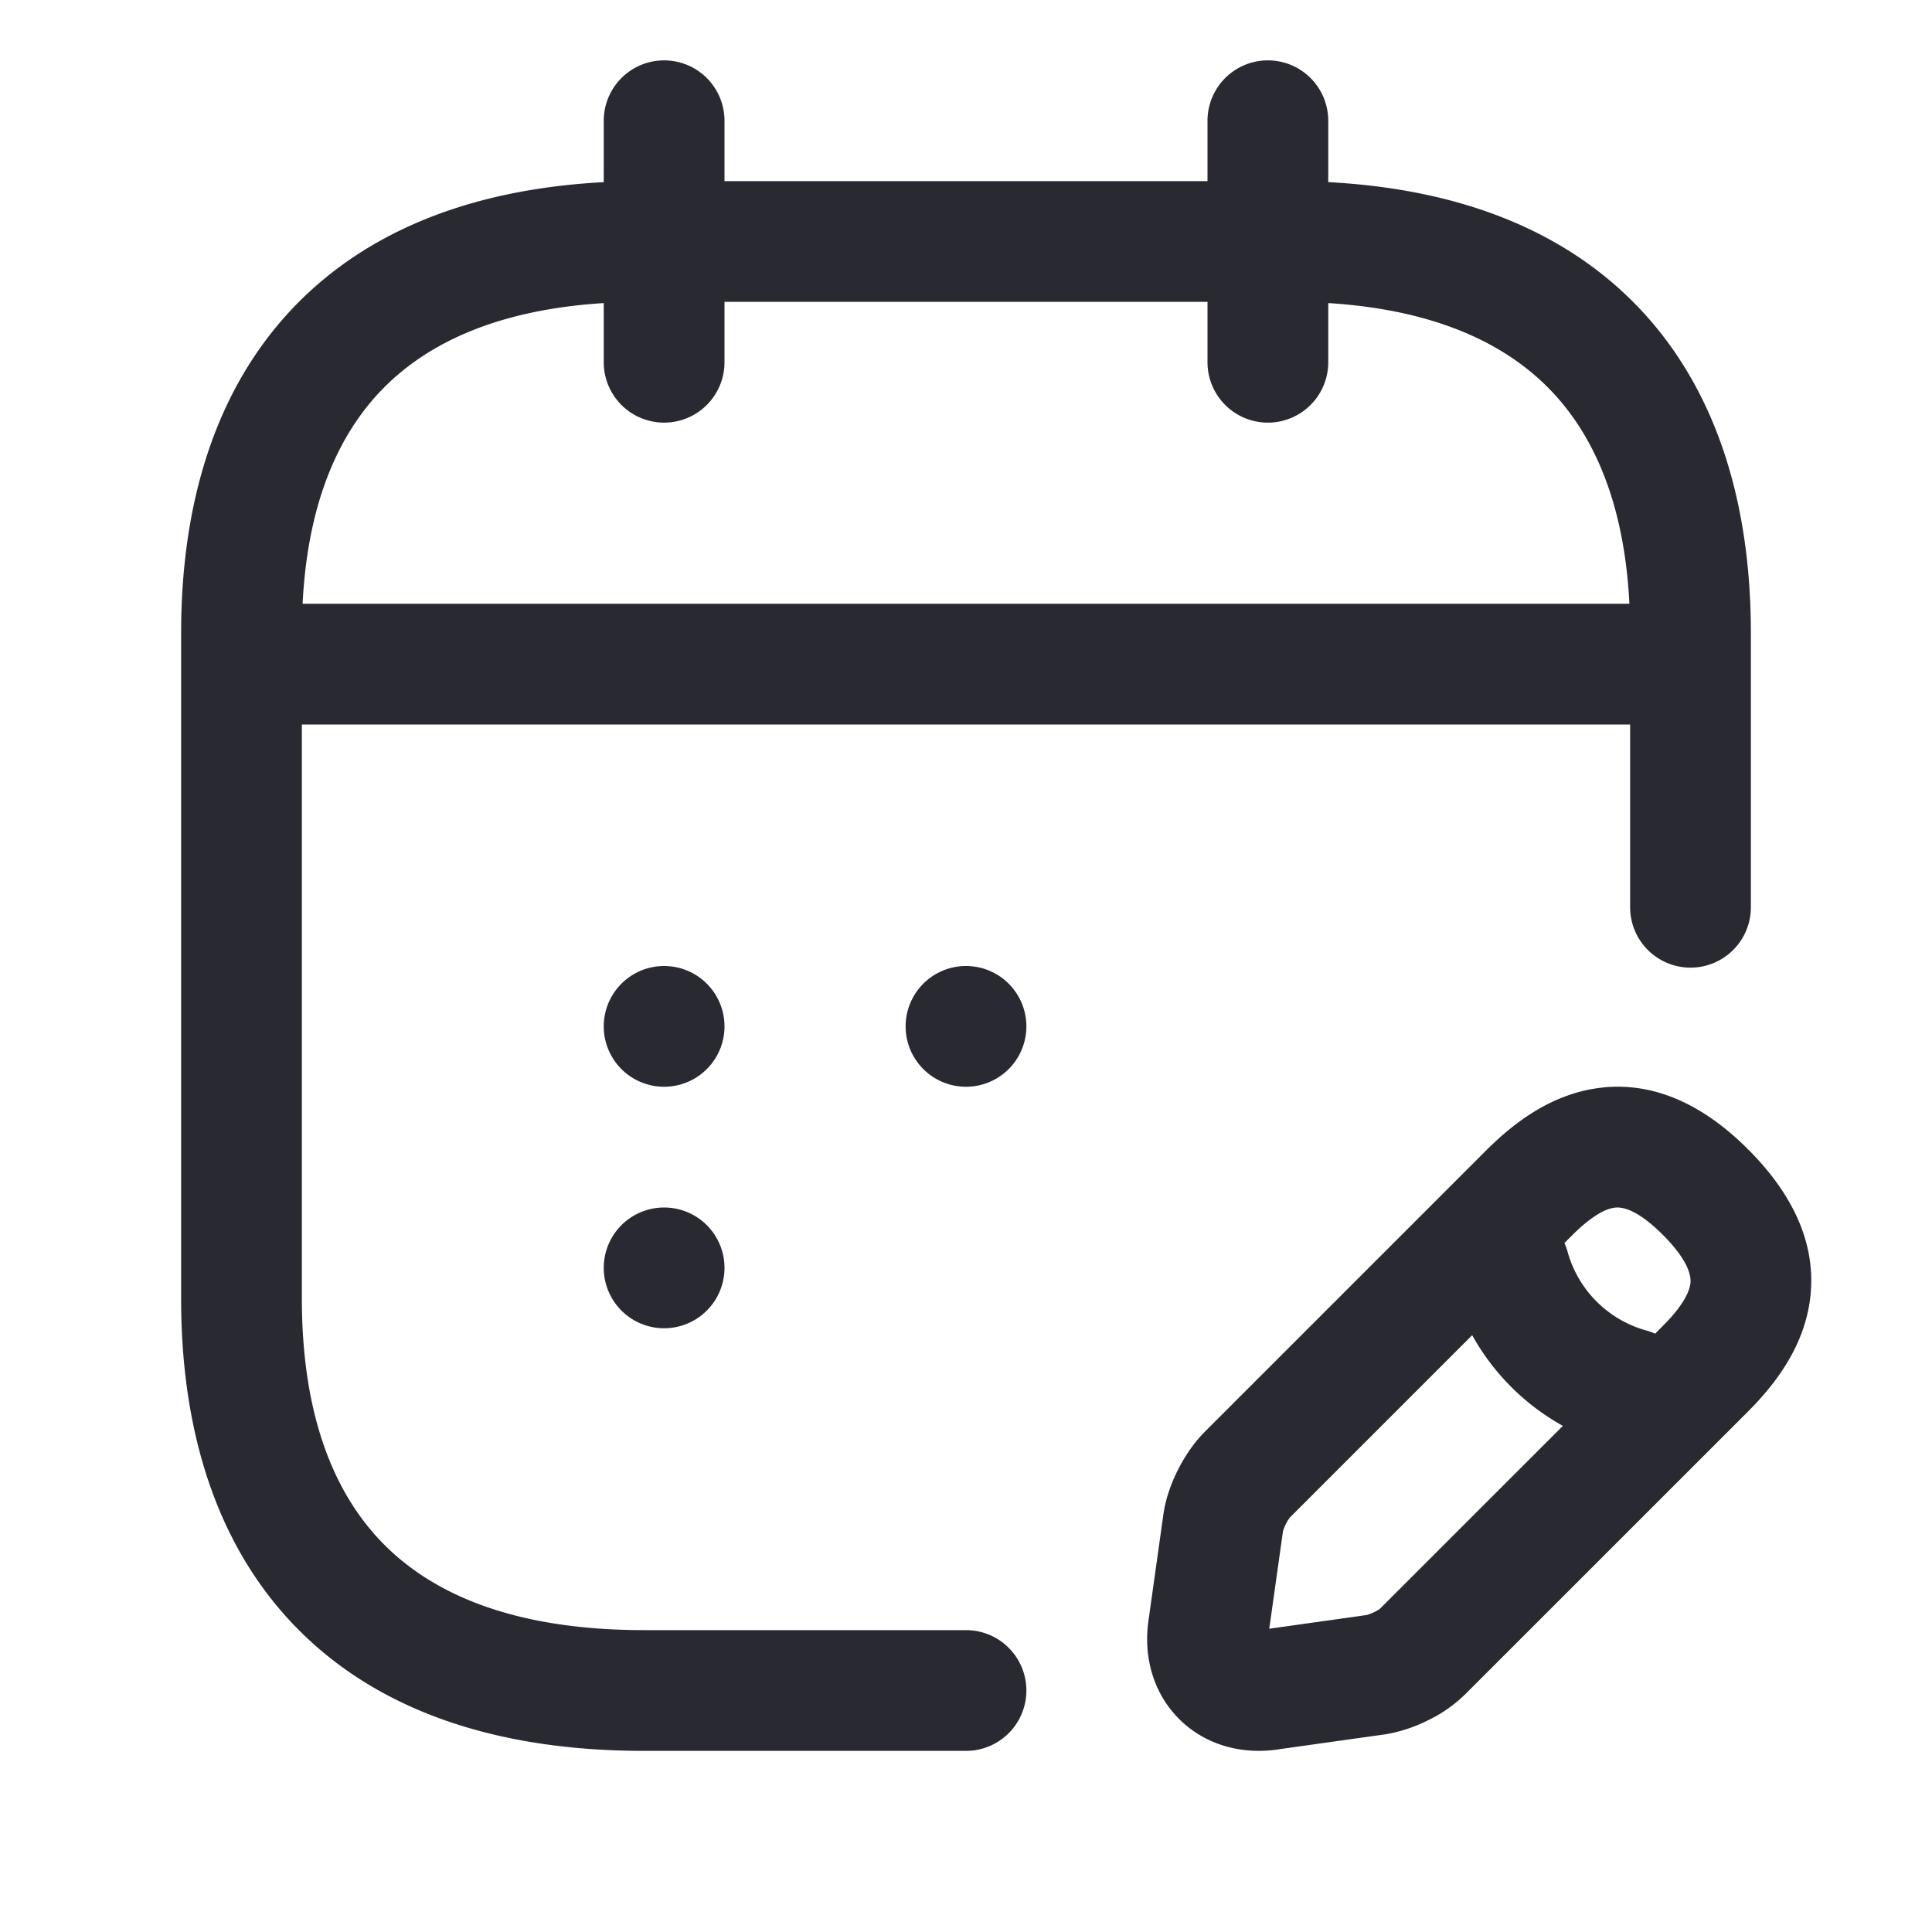 <svg xmlns="http://www.w3.org/2000/svg" width="32" height="32" fill="none"><path fill="#292932" fill-rule="evenodd" d="M11 1a1 1 0 0 1 1 1v1h8V2a1 1 0 1 1 2 0v1.017c2.198.115 3.933.812 5.14 2.076C28.458 6.475 29 8.381 29 10.486v4.541a1 1 0 1 1-2 0V12H5v9.514c0 1.785.458 3.123 1.307 4.012.84.88 2.21 1.474 4.36 1.474H16a1 1 0 1 1 0 2h-5.333c-2.516 0-4.48-.703-5.807-2.093C3.542 25.525 3 23.619 3 21.514V10.487c0-2.106.542-4.012 1.86-5.394C6.067 3.83 7.802 3.133 10 3.017V2a1 1 0 0 1 1-1Zm-1 5v-.98c-1.772.111-2.943.669-3.693 1.454-.77.807-1.218 1.982-1.295 3.526h21.976c-.077-1.544-.525-2.72-1.295-3.526-.75-.785-1.92-1.343-3.693-1.454V6a1 1 0 1 1-2 0V5h-8v1a1 1 0 1 1-2 0Z" clip-rule="evenodd"/><path fill="#292932" fill-rule="evenodd" d="M26.547 18.012c.88-.09 1.688.305 2.406 1.024.723.722 1.123 1.532 1.035 2.413-.082.828-.576 1.47-1.035 1.93l-4.661 4.66a2.305 2.305 0 0 1-.63.45 2.517 2.517 0 0 1-.71.236l-.016.002-1.78.25v.001c-.586.083-1.19-.07-1.627-.507-.436-.437-.59-1.04-.507-1.626l.25-1.78.003-.017c.04-.257.136-.506.239-.71.103-.202.249-.43.438-.62l4.67-4.67c.46-.458 1.1-.95 1.925-1.035Zm.204 1.99c-.138.014-.369.116-.714.461l-.125.125c.02.046.038.094.052.144a1.87 1.87 0 0 0 1.304 1.305c.05.014.1.031.146.053l.125-.126c.346-.345.445-.574.46-.712.008-.085.005-.337-.46-.802-.456-.456-.703-.457-.788-.448Zm-.865 3.615a3.868 3.868 0 0 1-1.502-1.502l-3.016 3.016-.02.026a.765.765 0 0 0-.098.205l-.227 1.615 1.617-.228a.794.794 0 0 0 .206-.095l.008-.006.014-.014 3.018-3.017Z" clip-rule="evenodd"/><path fill="#292932" d="M11 18a1 1 0 1 0 0-2 1 1 0 0 0 0 2ZM12 21a1 1 0 1 1-2 0 1 1 0 0 1 2 0ZM16 18a1 1 0 1 0 0-2 1 1 0 0 0 0 2Z"/></svg>
